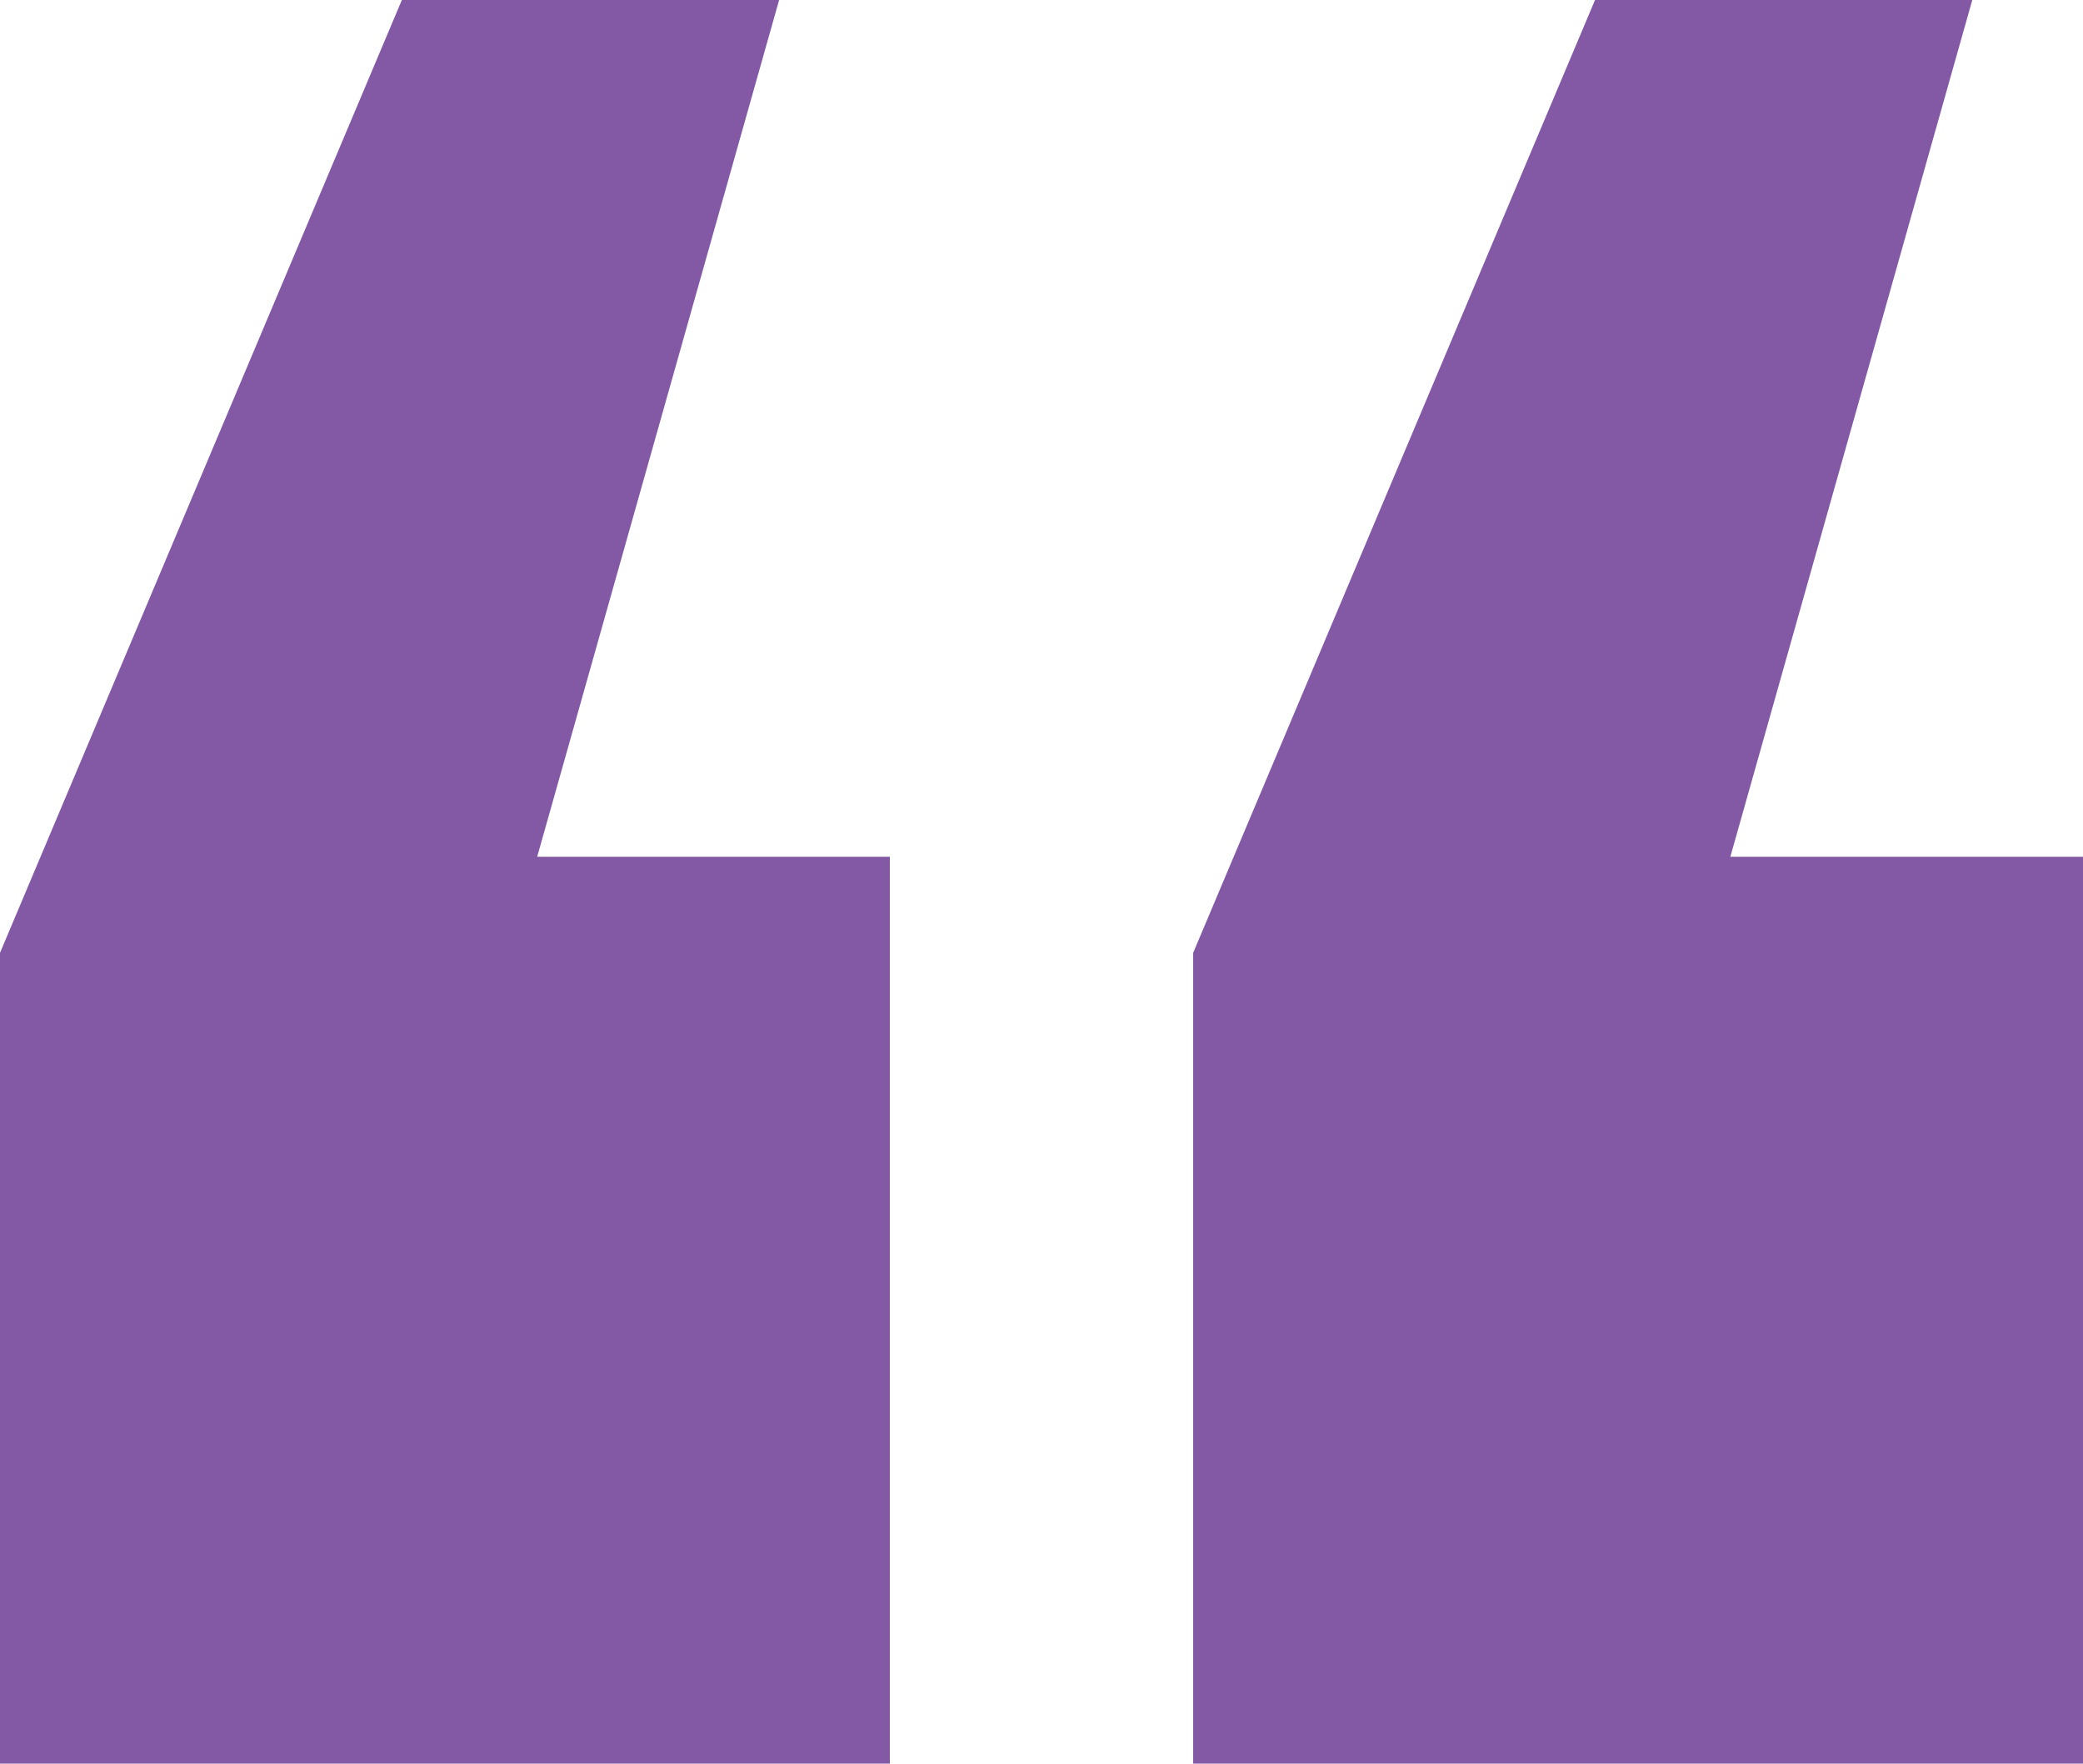 <?xml version="1.0" encoding="UTF-8"?> <svg xmlns="http://www.w3.org/2000/svg" width="163" height="138" viewBox="0 0 163 138" fill="none"> <path d="M163 67.038L163 138L93.368 138L93.368 74.559L124.815 1.19205e-05L154.336 1.45014e-05L135.404 67.038L163 67.038Z" fill="#8358A5"></path> <path d="M69.632 67.038L69.632 138L-1.52588e-05 138L-9.71262e-06 74.559L31.447 3.75802e-06L60.968 6.33884e-06L42.036 67.038L69.632 67.038Z" fill="#8358A5"></path> </svg> 